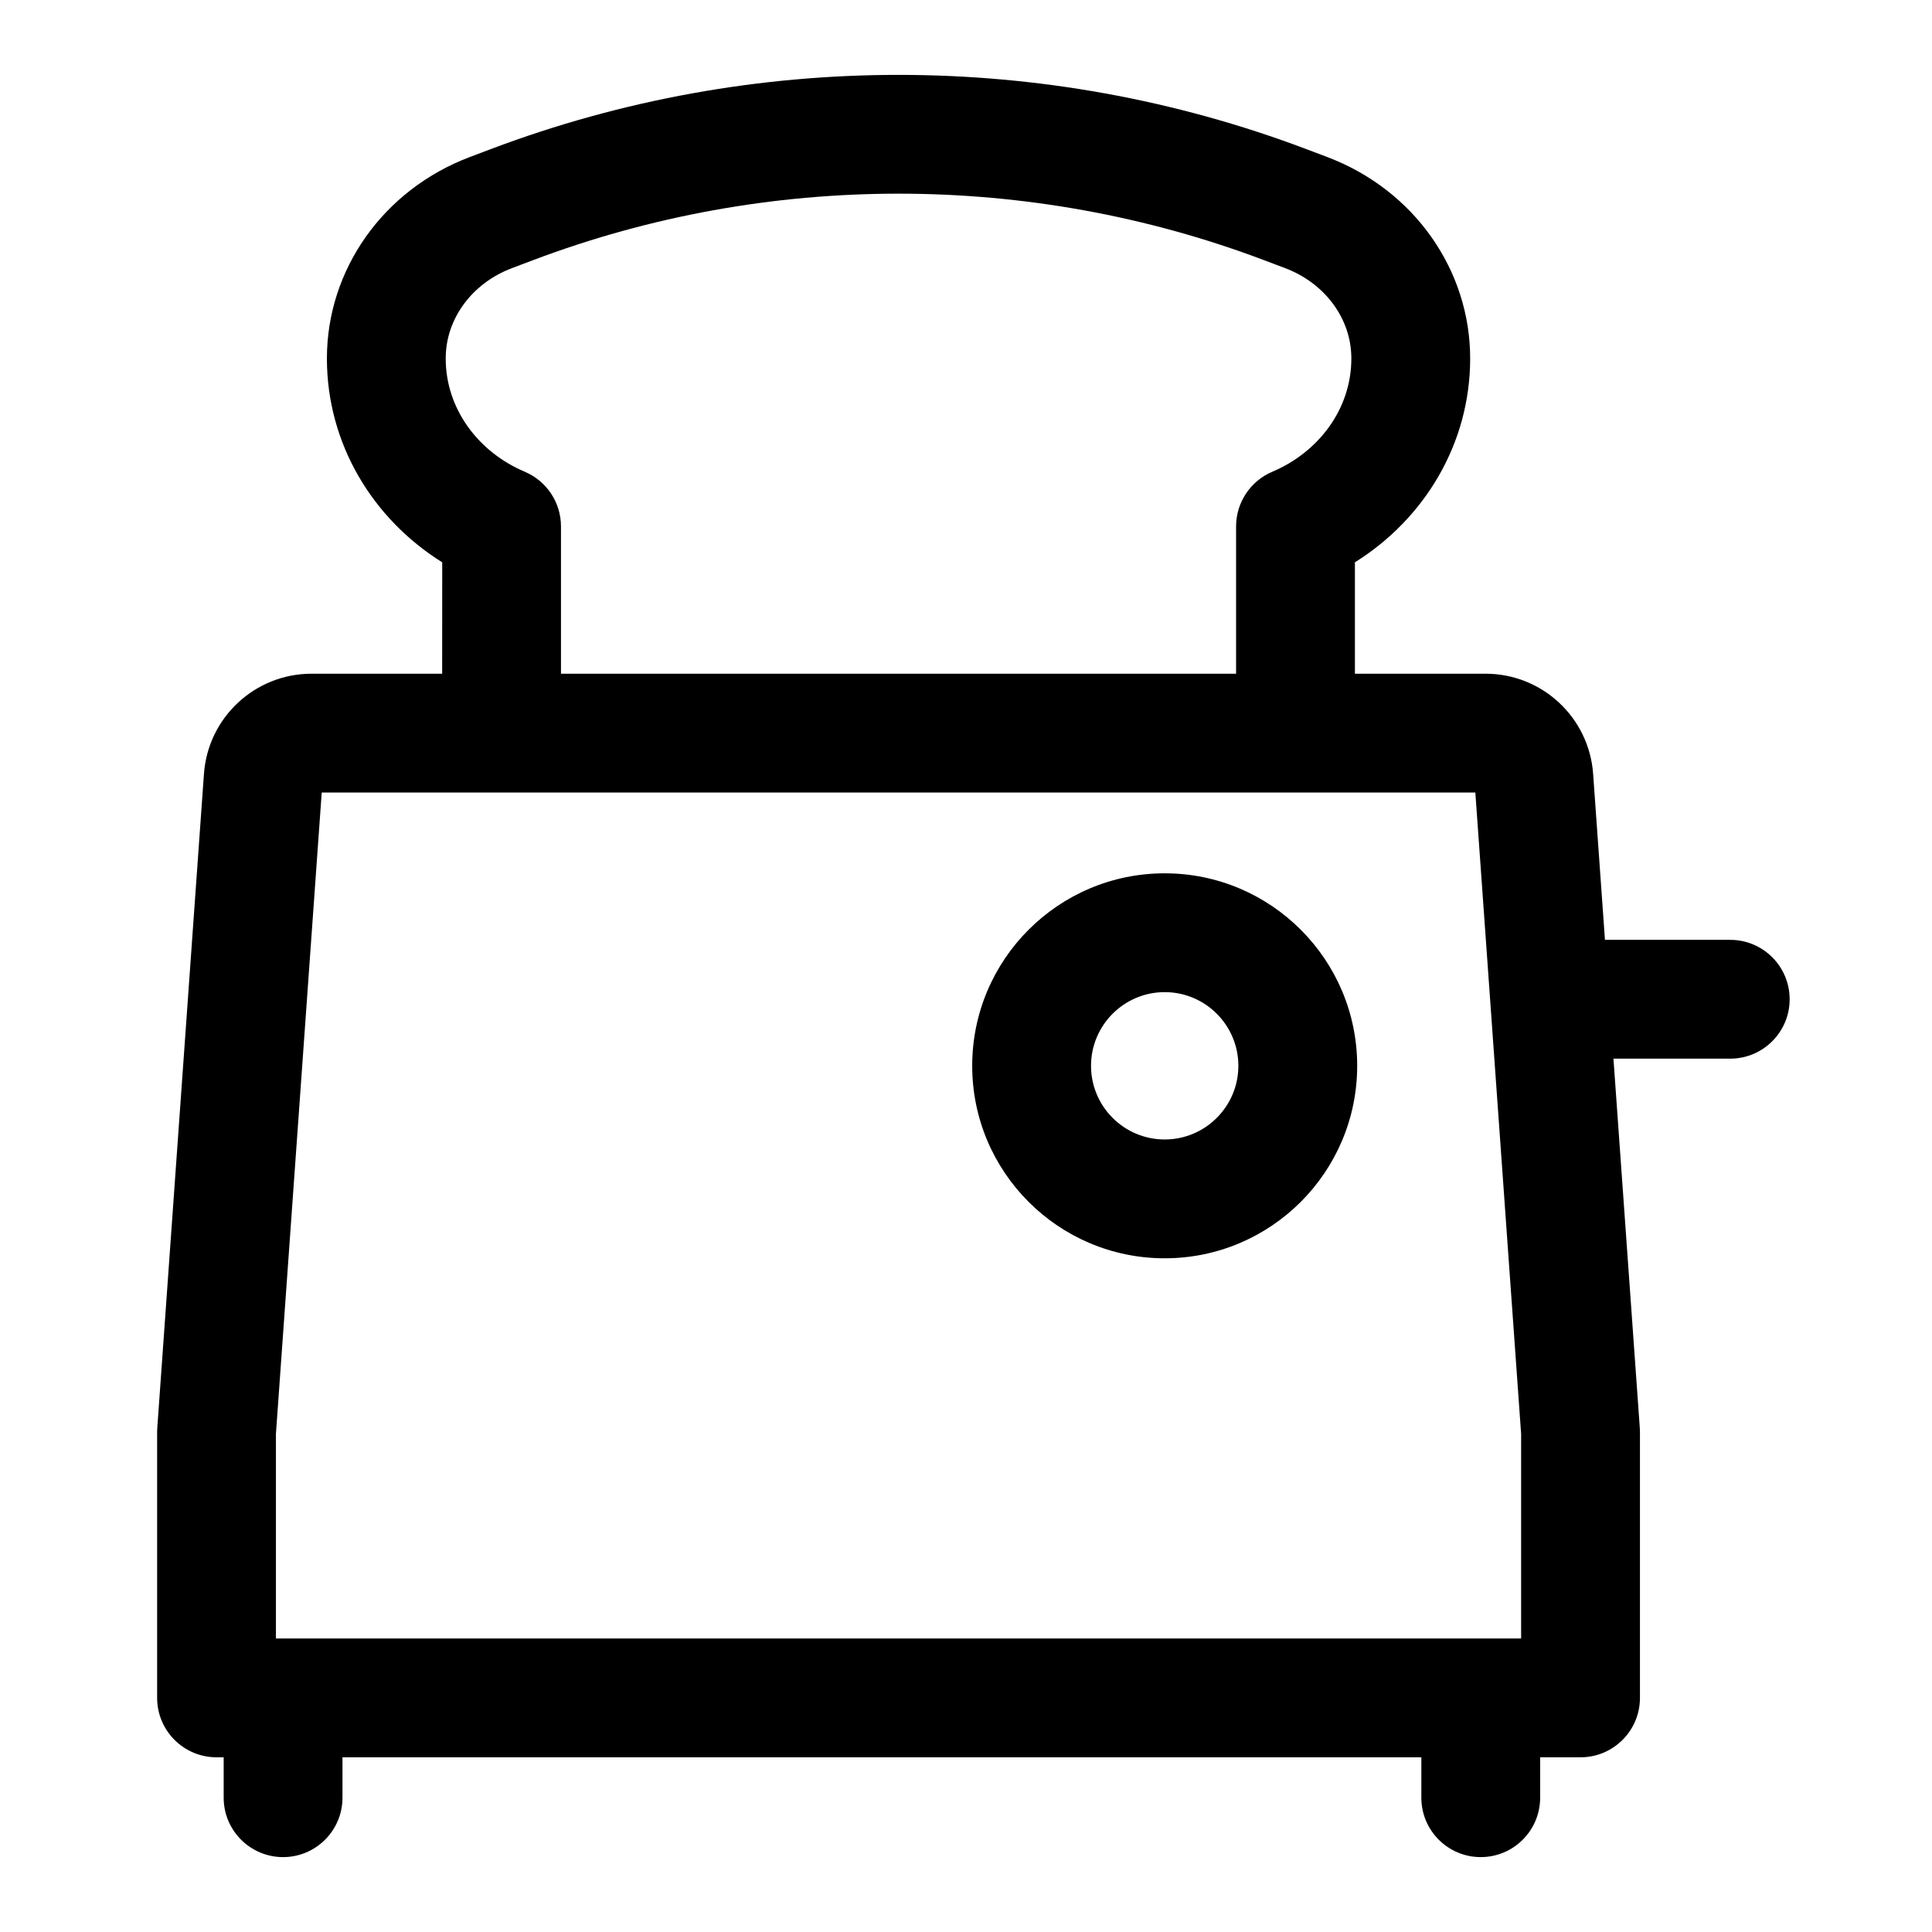 <?xml version="1.0" encoding="UTF-8"?>
<!-- Uploaded to: SVG Repo, www.svgrepo.com, Generator: SVG Repo Mixer Tools -->
<svg fill="#000000" width="800px" height="800px" version="1.1" viewBox="144 144 512 512" xmlns="http://www.w3.org/2000/svg">
 <path d="m261.18 322.54h-34.605c-15.004 0-27.457 11.586-28.527 26.559l-12.359 173.21c-0.031 0.363-0.047 0.738-0.047 1.117v70.535c0 8.691 7.055 15.742 15.742 15.742h1.891v10.707c0 8.691 7.055 15.742 15.742 15.742 8.691 0 15.742-7.055 15.742-15.742v-10.707h285.91v10.707c0 8.691 7.055 15.742 15.742 15.742 8.691 0 15.742-7.055 15.742-15.742v-10.707h10.707c8.691 0 15.742-7.055 15.742-15.742v-70.535c0-0.379-0.016-0.754-0.047-1.117l-6.977-97.754h30.953c8.691 0 15.742-7.055 15.742-15.742 0-8.691-7.055-15.742-15.742-15.742h-33.203l-3.133-43.973c-1.07-14.973-13.523-26.559-28.527-26.559h-34.605v-29.52c18.484-11.555 30.543-31.488 30.543-54.004v-0.031c0-23.426-14.848-44.664-37.879-53.371-1.828-0.691-3.731-1.402-5.668-2.141-69.289-26.168-146.59-26.168-215.88 0-1.938 0.738-3.84 1.449-5.668 2.141-23.035 8.707-37.879 29.945-37.879 53.371v0.031c0 22.516 12.059 42.445 30.559 54.004-0.016 0-0.016 16.453-0.016 29.52zm273.8 31.488h-305.72l-12.137 169.97v54.223h329.99v-54.223zm-82.324 21.41c-28.148 0-51.012 22.859-51.012 51.012 0 28.148 22.859 51.012 51.012 51.012 28.148 0 51.012-22.859 51.012-51.012 0-28.148-22.859-51.012-51.012-51.012zm0 31.488c10.77 0 19.523 8.754 19.523 19.523s-8.754 19.523-19.523 19.523c-10.77 0-19.523-8.754-19.523-19.523s8.754-19.523 19.523-19.523zm-159.99-84.387v-39.031c0-6.328-3.793-12.043-9.621-14.5-12.188-5.164-20.926-16.562-20.926-29.992v-0.031c0-10.613 7.086-19.965 17.523-23.914 1.828-0.691 3.731-1.402 5.668-2.141 62.141-23.473 131.48-23.473 193.62 0l5.668 2.141c10.438 3.953 17.523 13.305 17.523 23.914v0.031c0 13.43-8.738 24.828-20.926 29.992-5.824 2.457-9.621 8.172-9.621 14.5v39.031h-178.91z" fill-rule="evenodd"/>
</svg>